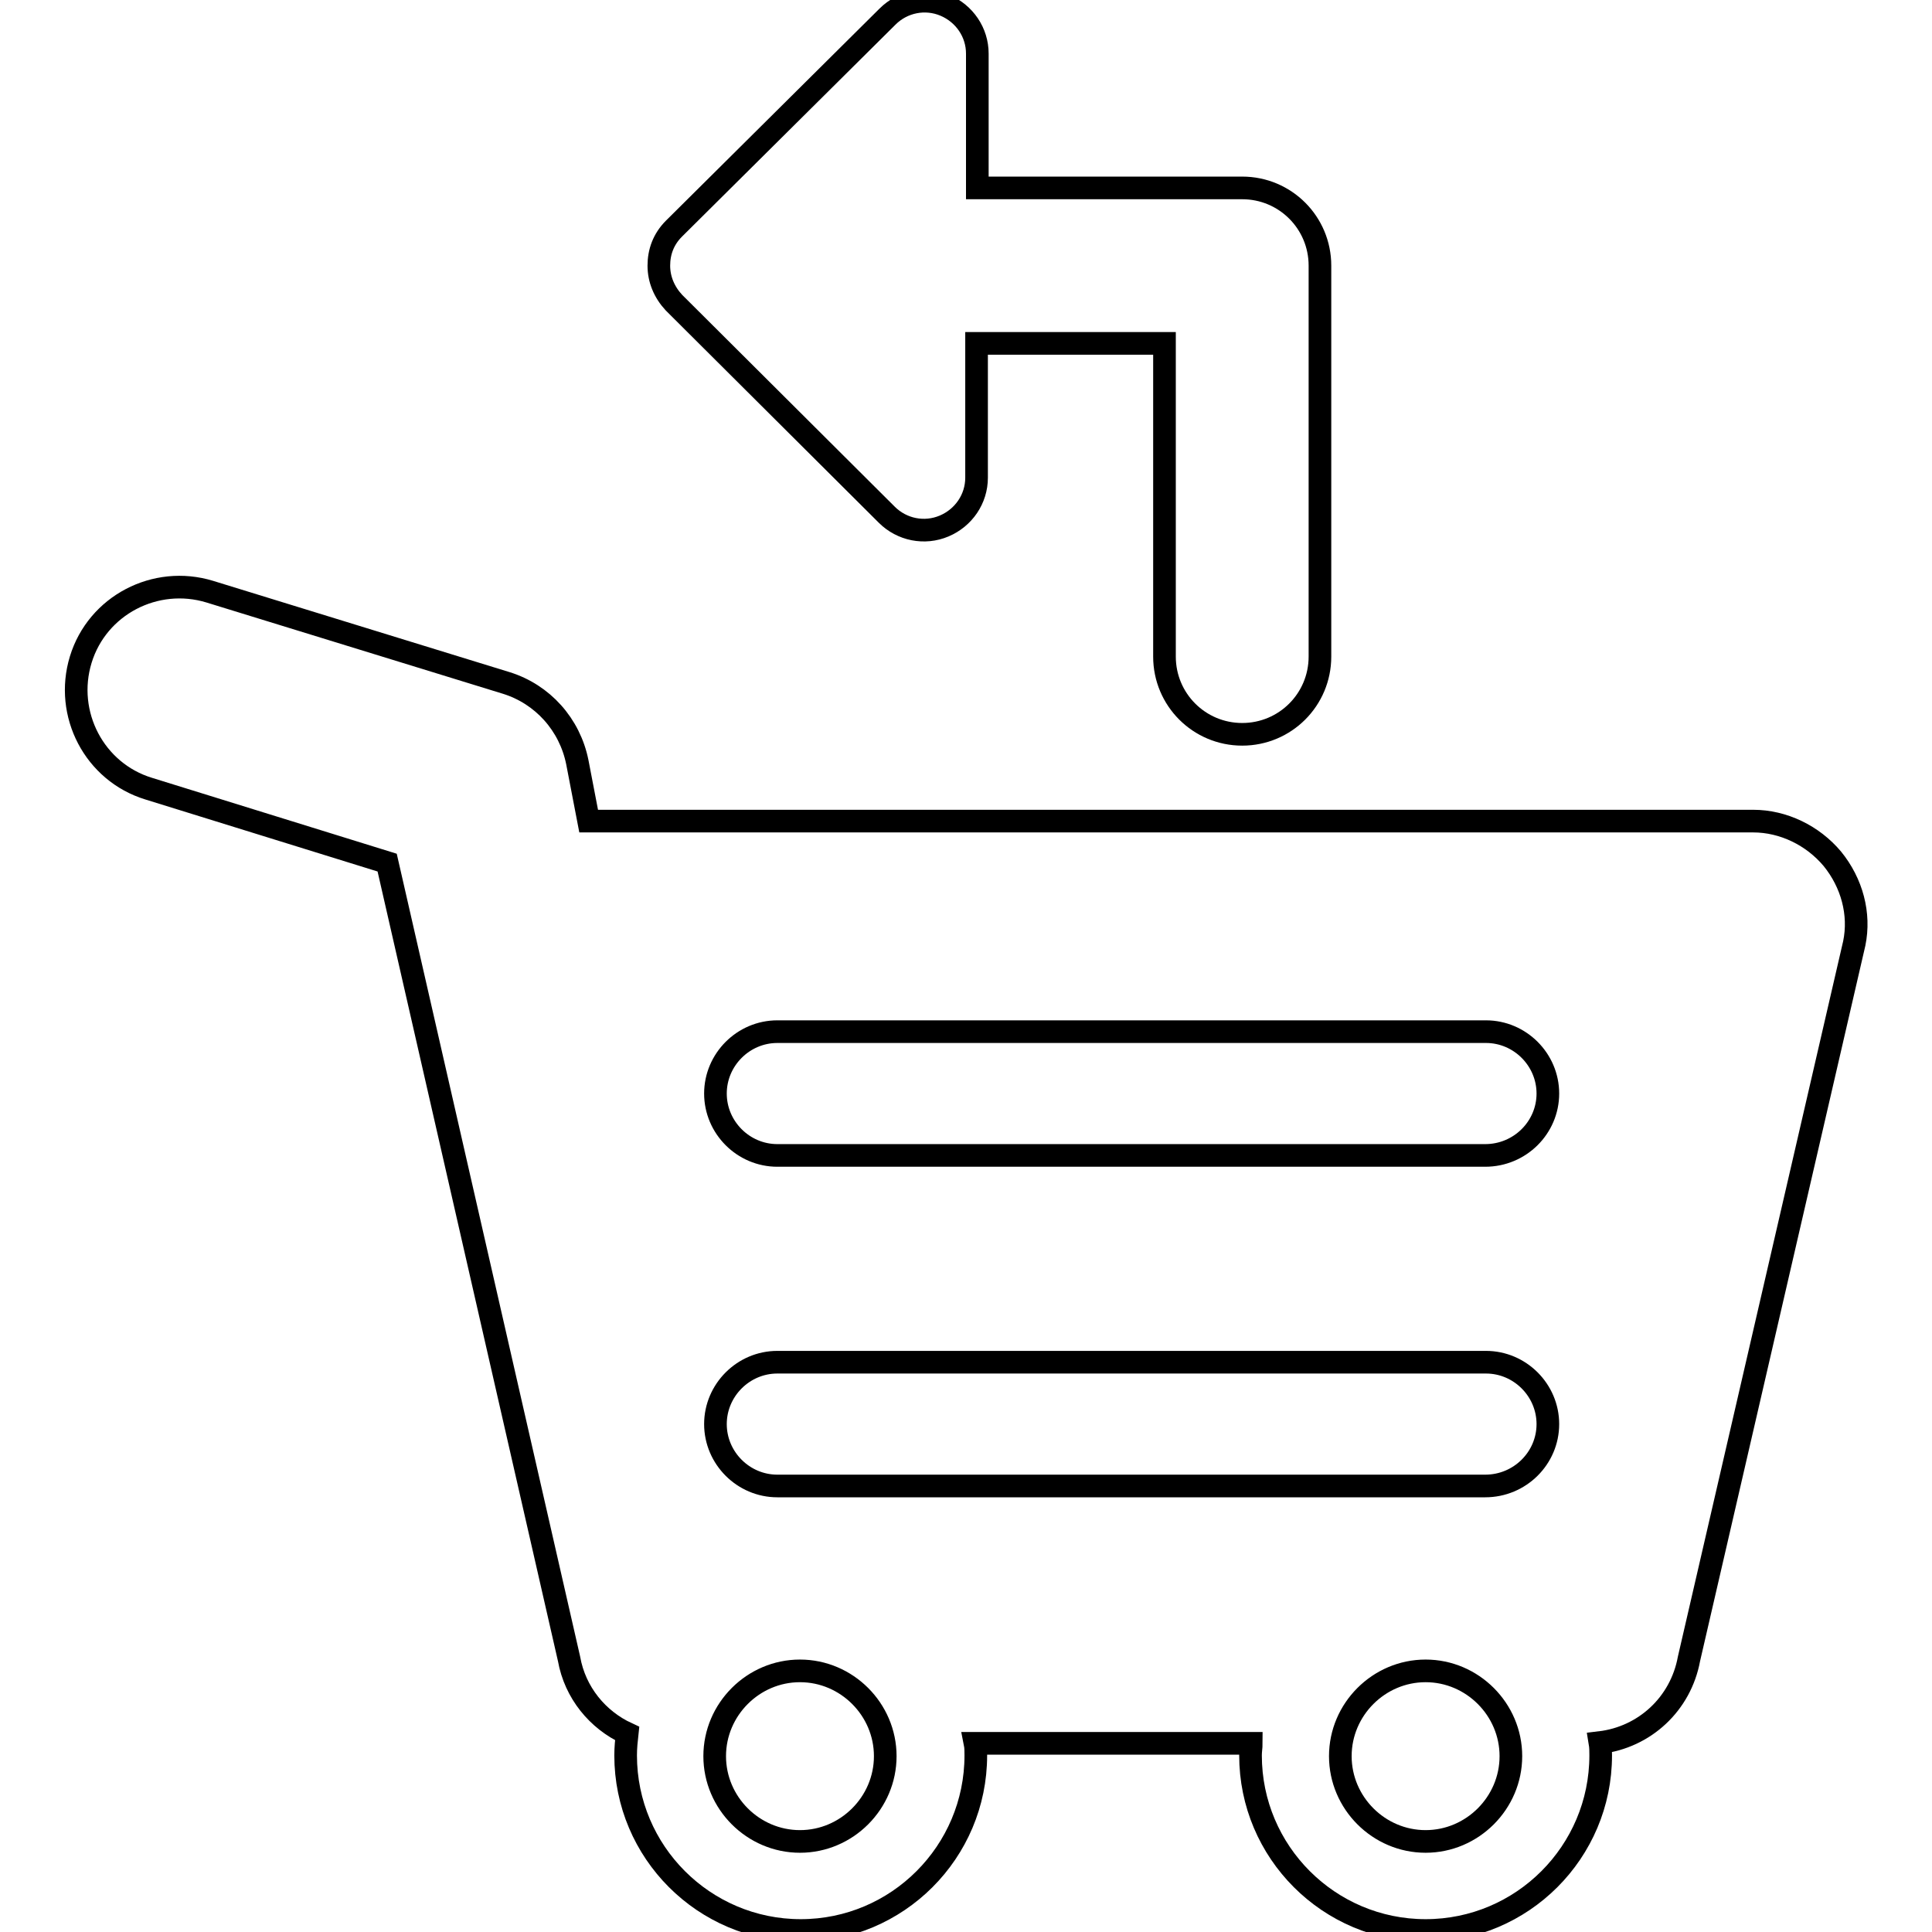 <?xml version="1.0" encoding="utf-8"?>
<!-- Svg Vector Icons : http://www.onlinewebfonts.com/icon -->
<!DOCTYPE svg PUBLIC "-//W3C//DTD SVG 1.1//EN" "http://www.w3.org/Graphics/SVG/1.1/DTD/svg11.dtd">
<svg version="1.1" xmlns="http://www.w3.org/2000/svg" xmlns:xlink="http://www.w3.org/1999/xlink" x="0px" y="0px" viewBox="0 0 256 256" enable-background="new 0 0 256 256" xml:space="preserve">
<g><g><g><g><path stroke-width="3" fill-opacity="0" stroke="#000000"  d="M242.8,113.8c-2.6-3.1-6.5-5-10.5-5H78l-1.5-7.8c-1-5-4.6-9-9.4-10.5L27.8,78.4c-7.2-2.2-14.9,1.8-17.1,9s1.8,14.9,9,17.1l31.6,9.8l24.1,105.5c0.8,4.5,3.8,8.1,7.7,9.9c-0.1,0.9-0.2,1.9-0.2,2.9c0,12.8,10.4,23.2,23.2,23.2s23.2-10.4,23.2-23.2c0-0.5,0-1.1-0.1-1.6h36.6c0,0.5-0.1,1-0.1,1.6c0,12.8,10.4,23.2,23.2,23.2s23.2-10.4,23.2-23.2c0-0.6,0-1.1-0.1-1.7c5.9-0.7,10.7-5.1,11.8-11.1l21.9-94.8C246.5,121.1,245.4,117,242.8,113.8z M106,244c-6.2,0-11.3-5.1-11.3-11.3c0-6.2,5.1-11.3,11.3-11.3c6.2,0,11.3,5.1,11.3,11.3C117.3,238.9,112.2,244,106,244z M188.9,244c-6.2,0-11.3-5.1-11.3-11.3c0-6.2,5.1-11.3,11.3-11.3c6.2,0,11.3,5.1,11.3,11.3C200.2,238.9,195.1,244,188.9,244z M196.8,196.9H103c-4.5,0-8.2-3.7-8.2-8.2s3.7-8.2,8.2-8.2h93.9c4.5,0,8.2,3.7,8.2,8.2S201.4,196.9,196.8,196.9z M196.8,153.1H103c-4.5,0-8.2-3.7-8.2-8.2s3.7-8.2,8.2-8.2h93.9c4.5,0,8.2,3.7,8.2,8.2S201.4,153.1,196.8,153.1z"/><path stroke-width="3" fill-opacity="0" stroke="#000000"  d="M117.5,68.2c2,2,5,2.6,7.6,1.5c2.6-1.1,4.3-3.6,4.3-6.4V45.5h24.9V87c0,5.7,4.6,10.3,10.3,10.3c5.7,0,10.3-4.6,10.3-10.3V35.2c0-5.7-4.6-10.3-10.3-10.3h-35.1V7.1c0-2.8-1.7-5.3-4.3-6.4c-2.6-1.1-5.6-0.5-7.6,1.5L89.3,30.3c-1.4,1.4-2,3.1-2,4.9c0,1.8,0.7,3.5,2,4.9L117.5,68.2z"/></g></g><g></g><g></g><g></g><g></g><g></g><g></g><g></g><g></g><g></g><g></g><g></g><g></g><g></g><g></g><g></g></g></g>
</svg>